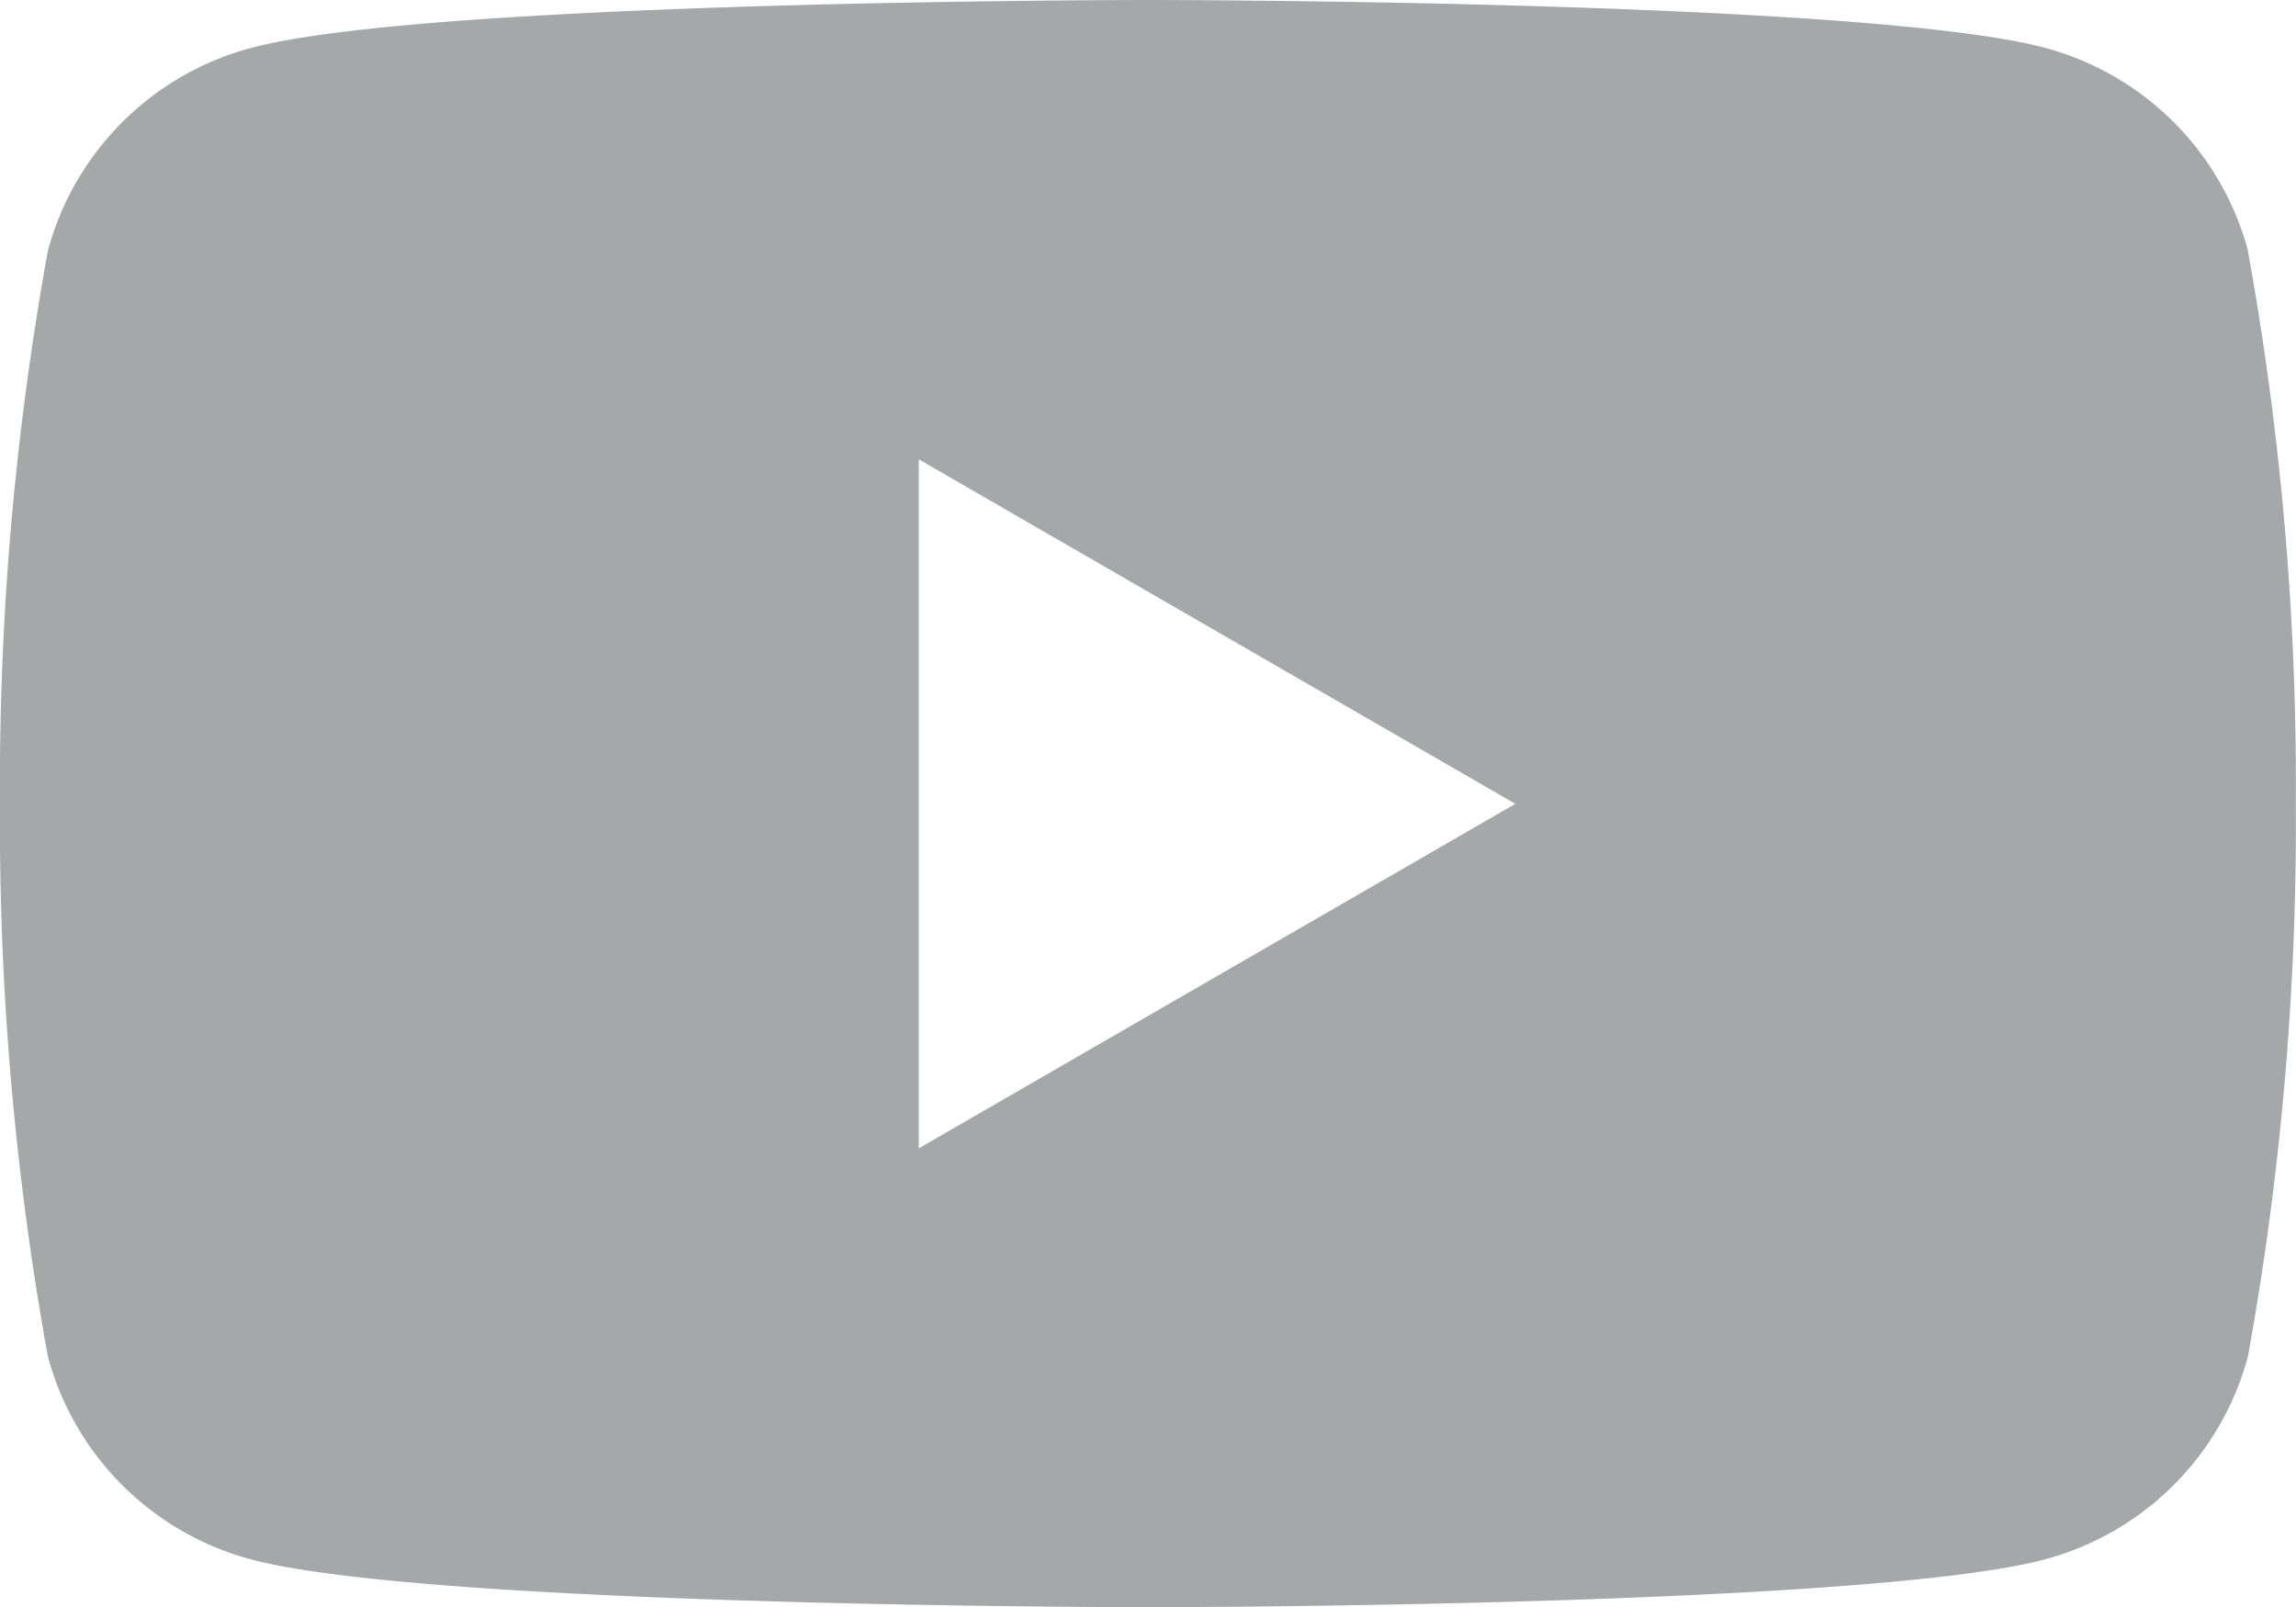 <svg xmlns="http://www.w3.org/2000/svg" xmlns:xlink="http://www.w3.org/1999/xlink" width="23.99" height="16.793" viewBox="0 0 23.99 16.793">
  <defs>
    <clipPath id="clip-path">
      <rect id="長方形_37" data-name="長方形 37" width="23.99" height="16.793" transform="translate(0 0)" fill="#a5a7a8"/>
    </clipPath>
  </defs>
  <g id="グループ_9" data-name="グループ 9" transform="translate(0 0)">
    <g id="グループ_8" data-name="グループ 8" transform="translate(0 0)" clip-path="url(#clip-path)">
      <path id="パス_32" data-name="パス 32" d="M23.489,2.622A3,3,0,0,0,21.368.5C19.5,0,12,0,12,0s-7.5,0-9.373.5A3,3,0,0,0,.5,2.622,31.213,31.213,0,0,0,0,8.4a31.215,31.215,0,0,0,.5,5.774,3,3,0,0,0,2.121,2.121c1.871.5,9.373.5,9.373.5s7.5,0,9.373-.5a3,3,0,0,0,2.121-2.121,31.215,31.215,0,0,0,.5-5.774,31.213,31.213,0,0,0-.5-5.774M9.6,12V4.8l6.233,3.6Z" transform="translate(0 0)" fill="#a5a7a8"/>
    </g>
  </g>
</svg>

